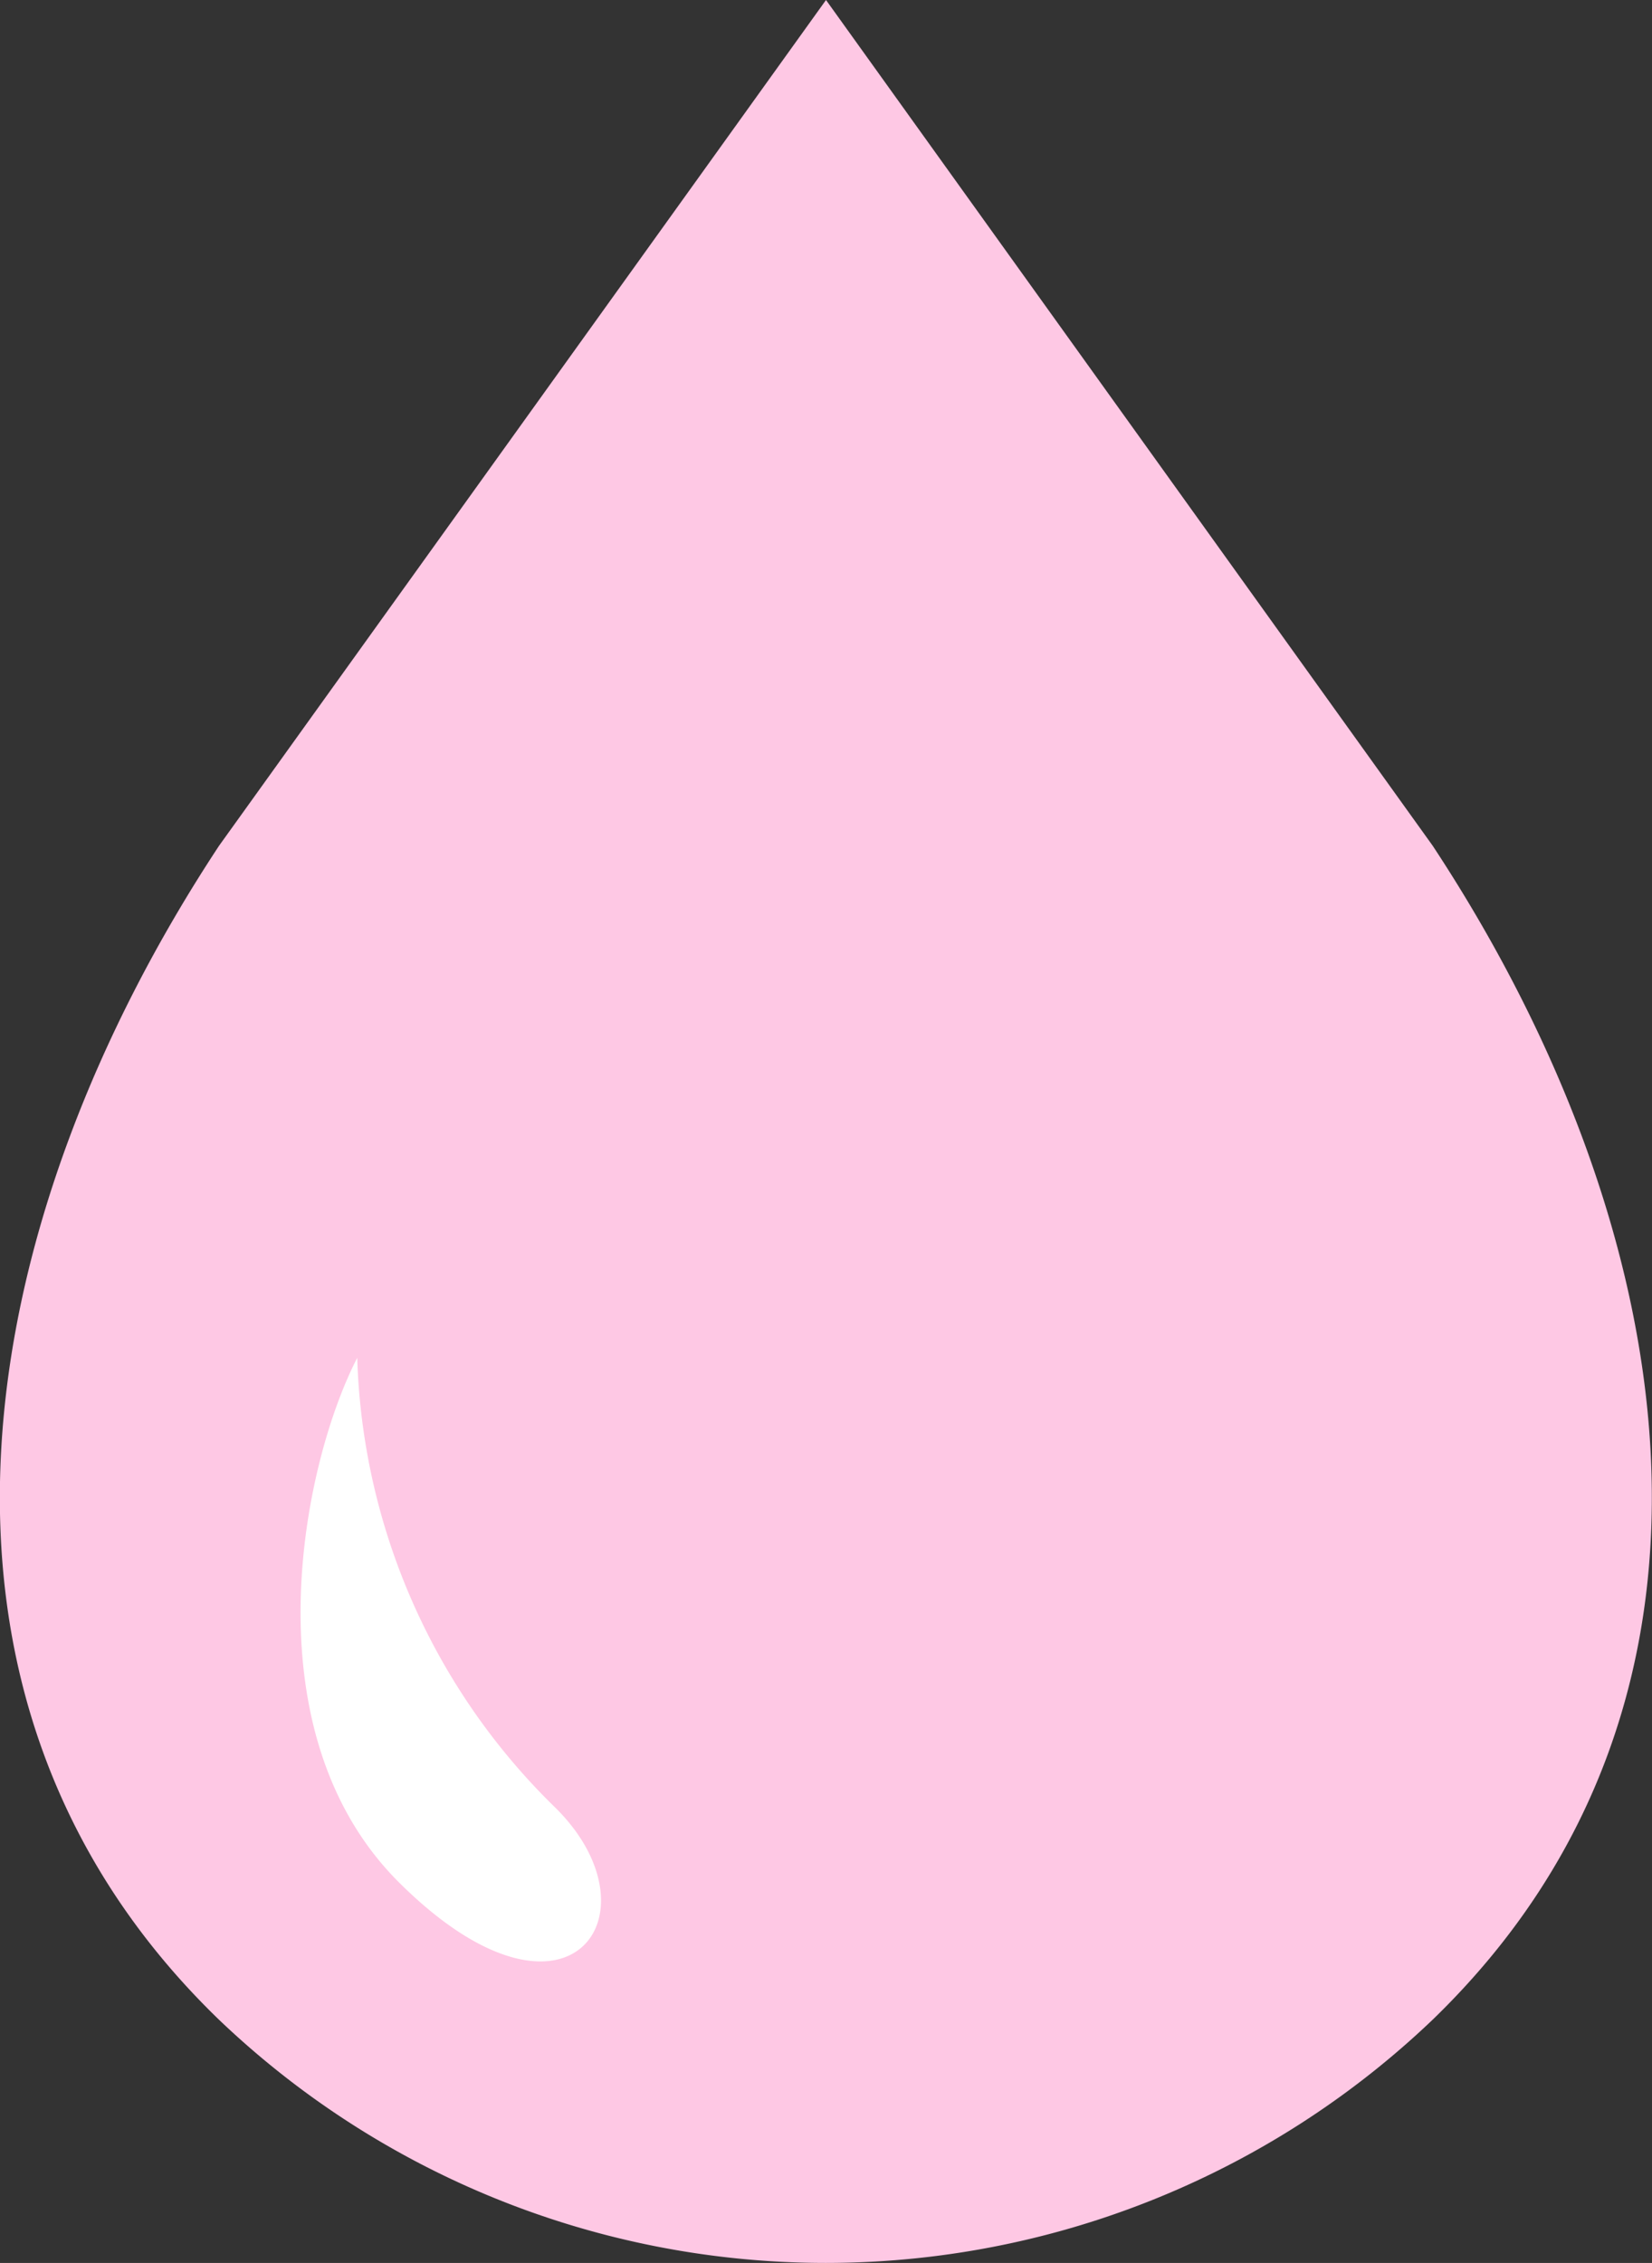 <svg id="ico-bathroman-1-8.svg" xmlns="http://www.w3.org/2000/svg" width="46" height="63" viewBox="0 0 46 63">
  <rect x="0" y="0" width="46" height="63" fill="#333333" stroke="none"/>
  <defs>
    <style>
      .cls-1 {
        fill: #fec8e4;
      }

      .cls-1, .cls-2 {
        fill-rule: evenodd;
      }

      .cls-2 {
        fill: #fff;
      }
    </style>
  </defs>
  <path id="シェイプ_14" data-name="シェイプ 14" class="cls-1" d="M770.893,91.545L754,68,737.1,91.545c-6.852,10.392-9.331,23.663,0,32.686a24.468,24.468,0,0,0,33.789,0C780.222,115.208,777.746,101.937,770.893,91.545Z" transform="translate(-731 -68)"/>
  <path id="シェイプ_14-2" data-name="シェイプ 14" class="cls-2" d="M742.115,120.411c-4.209-4.185-2.719-11.6-1.168-14.609a18.245,18.245,0,0,0,5.523,12.53C749.456,121.289,746.815,125.082,742.115,120.411Z" transform="translate(-731 -68)"/>
</svg>
